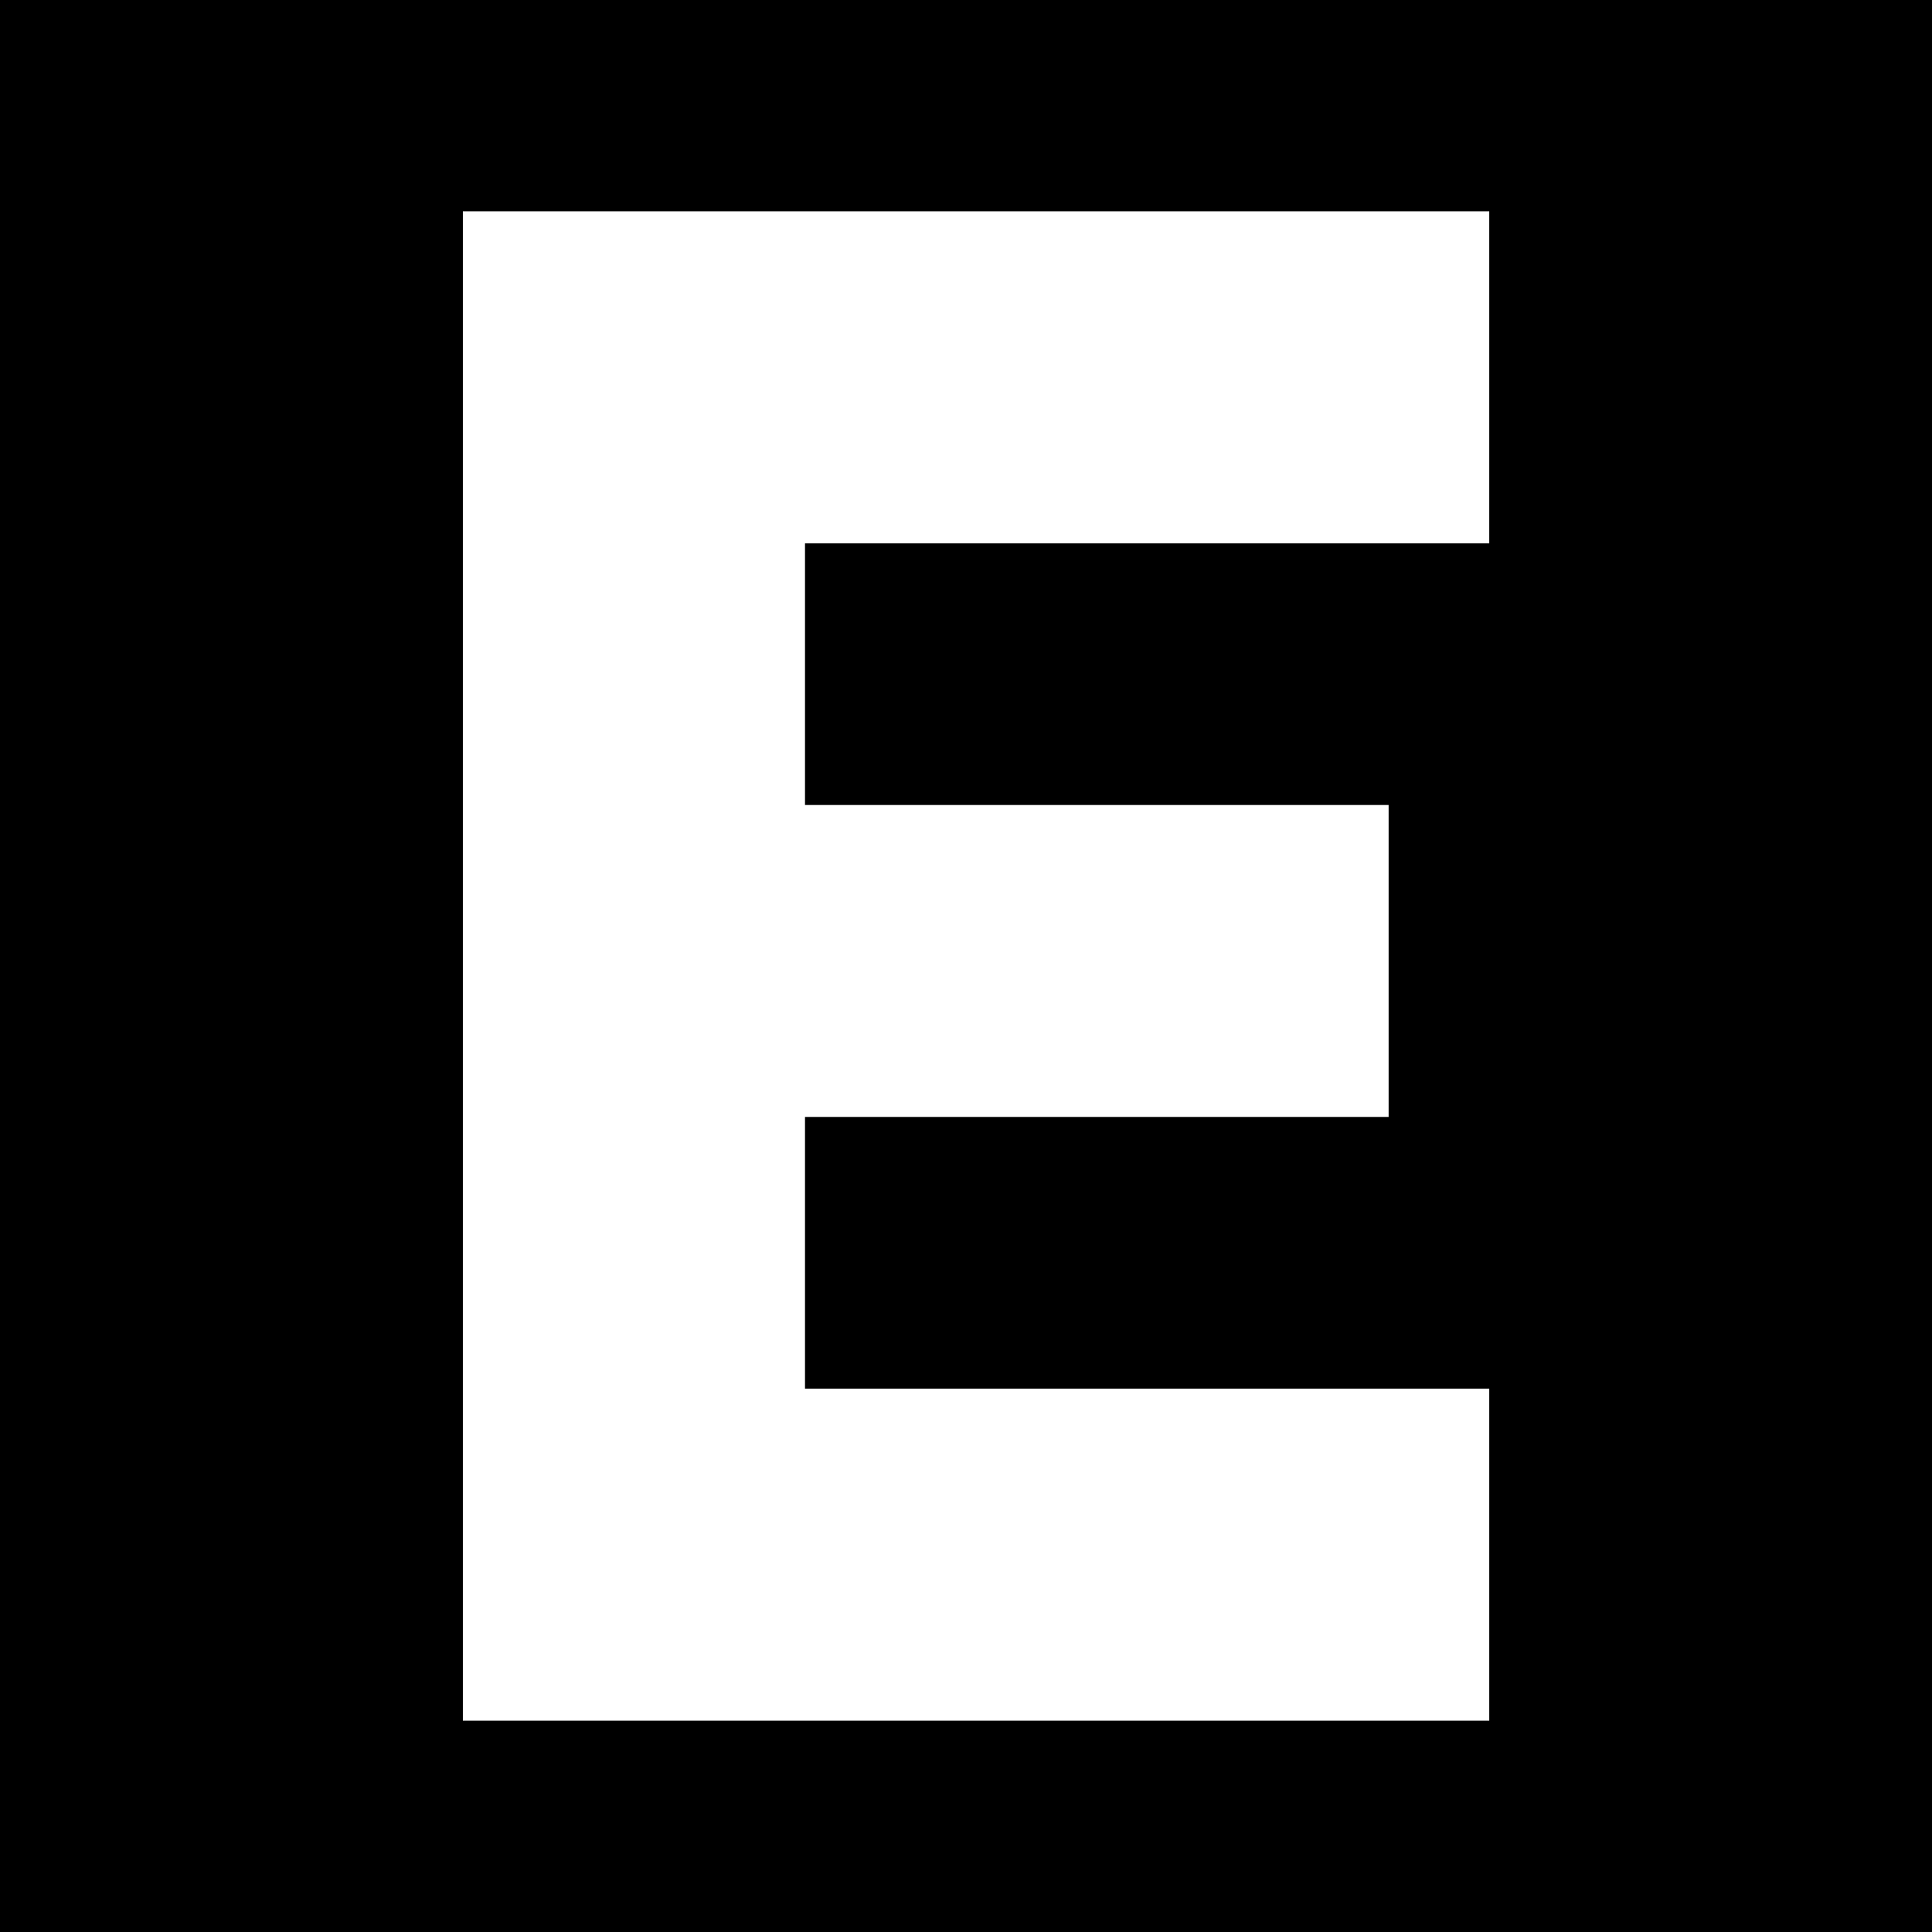 <?xml version="1.0" standalone="no"?>
<!DOCTYPE svg PUBLIC "-//W3C//DTD SVG 20010904//EN"
 "http://www.w3.org/TR/2001/REC-SVG-20010904/DTD/svg10.dtd">
<svg version="1.0" xmlns="http://www.w3.org/2000/svg"
 width="192pt" height="192pt" viewBox="0 0 192 192"
 preserveAspectRatio="xMidYMid meet">
<g transform="translate(0,192) scale(0.1,-0.1)"
fill="#000000" stroke="none">
<path d="M0 960 l0 -960 960 0 960 0 0 960 0 960 -960 0 -960 0 0 -960z m1480
585 l0 -165 -340 0 -340 0 0 -130 0 -130 290 0 290 0 0 -155 0 -155 -290 0
-290 0 0 -135 0 -135 340 0 340 0 0 -165 0 -165 -510 0 -510 0 0 750 0 750
510 0 510 0 0 -165z"/>
</g>
</svg>
